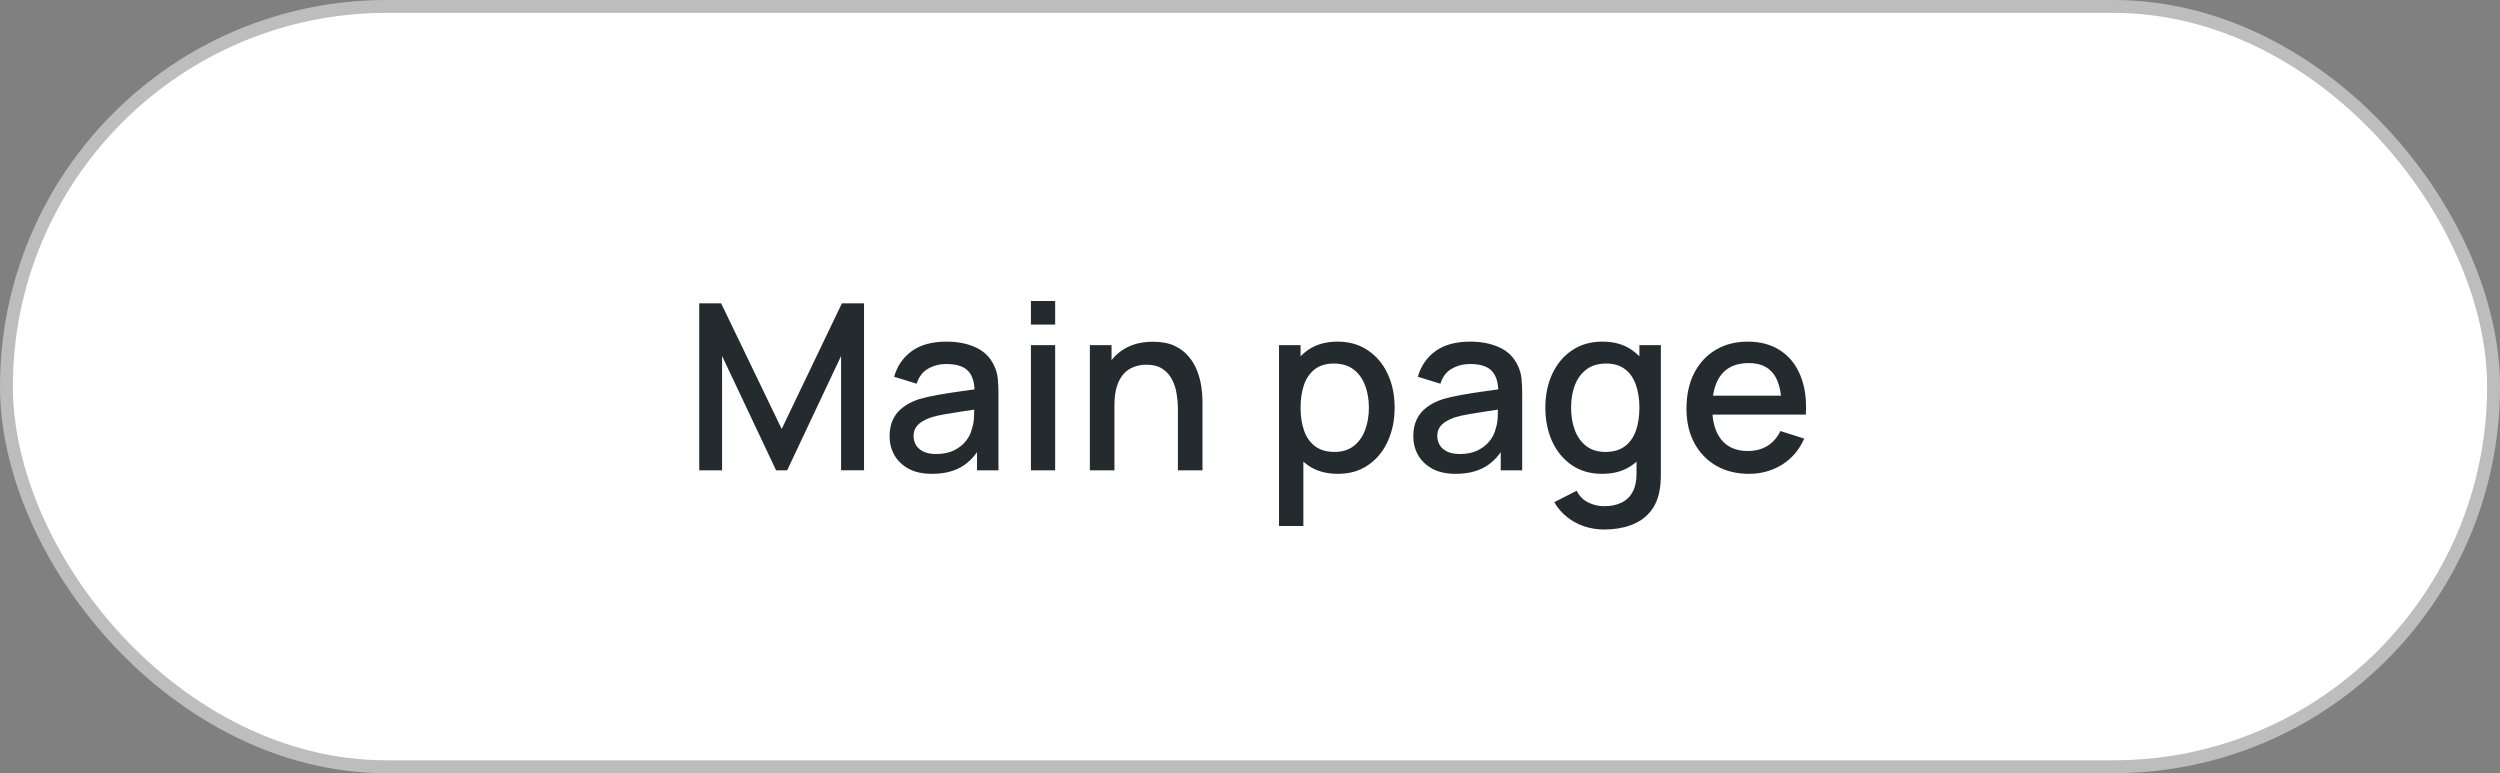 <svg width="194" height="60" viewBox="0 0 194 60" fill="none" xmlns="http://www.w3.org/2000/svg">
<rect x="0" y="0" width="194" height="60" fill="#808080" stroke="none"/>
<rect x="0.5" y="0.5" width="193" height="59" rx="29.5" fill="white"/>
<rect x="0.5" y="0.5" width="193" height="59" rx="29.5" stroke="#BDBDBD"/>
<path d="M54.26 36.5V23.54H55.961L60.659 33.287L65.33 23.54H67.049V36.491H65.267V27.626L61.082 36.5H60.227L56.033 27.626V36.5H54.26ZM72.316 36.77C71.596 36.77 70.993 36.638 70.507 36.374C70.02 36.104 69.651 35.75 69.4 35.312C69.153 34.868 69.031 34.382 69.031 33.854C69.031 33.362 69.118 32.93 69.291 32.558C69.466 32.186 69.724 31.871 70.066 31.613C70.407 31.349 70.828 31.136 71.326 30.974C71.757 30.848 72.246 30.737 72.793 30.641C73.338 30.545 73.912 30.455 74.511 30.371C75.118 30.287 75.718 30.203 76.311 30.119L75.627 30.497C75.639 29.735 75.478 29.171 75.141 28.805C74.811 28.433 74.242 28.247 73.431 28.247C72.921 28.247 72.454 28.367 72.028 28.607C71.602 28.841 71.305 29.231 71.136 29.777L69.382 29.237C69.621 28.403 70.078 27.74 70.749 27.248C71.427 26.756 72.328 26.51 73.45 26.51C74.32 26.51 75.076 26.66 75.718 26.96C76.365 27.254 76.84 27.722 77.139 28.364C77.296 28.682 77.391 29.018 77.427 29.372C77.463 29.726 77.481 30.107 77.481 30.515V36.5H75.817V34.277L76.141 34.565C75.739 35.309 75.225 35.864 74.602 36.23C73.984 36.59 73.222 36.77 72.316 36.77ZM72.648 35.231C73.183 35.231 73.641 35.138 74.025 34.952C74.409 34.76 74.719 34.517 74.953 34.223C75.186 33.929 75.34 33.623 75.412 33.305C75.513 33.017 75.57 32.693 75.582 32.333C75.6 31.973 75.609 31.685 75.609 31.469L76.222 31.694C75.627 31.784 75.088 31.865 74.602 31.937C74.115 32.009 73.674 32.081 73.278 32.153C72.888 32.219 72.54 32.3 72.234 32.396C71.977 32.486 71.746 32.594 71.541 32.72C71.344 32.846 71.184 32.999 71.064 33.179C70.951 33.359 70.894 33.578 70.894 33.836C70.894 34.088 70.957 34.322 71.082 34.538C71.209 34.748 71.4 34.916 71.659 35.042C71.916 35.168 72.246 35.231 72.648 35.231ZM79.999 25.187V23.36H81.88V25.187H79.999ZM79.999 36.5V26.78H81.88V36.5H79.999ZM91.404 36.5V31.721C91.404 31.343 91.371 30.956 91.305 30.56C91.245 30.158 91.125 29.786 90.945 29.444C90.771 29.102 90.522 28.826 90.198 28.616C89.88 28.406 89.463 28.301 88.947 28.301C88.611 28.301 88.293 28.358 87.993 28.472C87.693 28.58 87.429 28.757 87.201 29.003C86.979 29.249 86.802 29.573 86.67 29.975C86.544 30.377 86.481 30.866 86.481 31.442L85.311 31.001C85.311 30.119 85.476 29.342 85.806 28.67C86.136 27.992 86.61 27.464 87.228 27.086C87.846 26.708 88.593 26.519 89.469 26.519C90.141 26.519 90.705 26.627 91.161 26.843C91.617 27.059 91.986 27.344 92.268 27.698C92.556 28.046 92.775 28.427 92.925 28.841C93.075 29.255 93.177 29.66 93.231 30.056C93.285 30.452 93.312 30.8 93.312 31.1V36.5H91.404ZM84.573 36.5V26.78H86.256V29.588H86.481V36.5H84.573ZM103.823 36.77C102.893 36.77 102.113 36.545 101.483 36.095C100.853 35.639 100.376 35.024 100.052 34.25C99.728 33.476 99.566 32.603 99.566 31.631C99.566 30.659 99.725 29.786 100.043 29.012C100.367 28.238 100.841 27.629 101.465 27.185C102.095 26.735 102.869 26.51 103.787 26.51C104.699 26.51 105.485 26.735 106.145 27.185C106.811 27.629 107.324 28.238 107.684 29.012C108.044 29.78 108.224 30.653 108.224 31.631C108.224 32.603 108.044 33.479 107.684 34.259C107.33 35.033 106.823 35.645 106.163 36.095C105.509 36.545 104.729 36.77 103.823 36.77ZM99.251 40.82V26.78H100.925V33.773H101.141V40.82H99.251ZM103.562 35.069C104.162 35.069 104.657 34.916 105.047 34.61C105.443 34.304 105.737 33.893 105.929 33.377C106.127 32.855 106.226 32.273 106.226 31.631C106.226 30.995 106.127 30.419 105.929 29.903C105.737 29.387 105.44 28.976 105.038 28.67C104.636 28.364 104.123 28.211 103.499 28.211C102.911 28.211 102.425 28.355 102.041 28.643C101.663 28.931 101.381 29.333 101.195 29.849C101.015 30.365 100.925 30.959 100.925 31.631C100.925 32.303 101.015 32.897 101.195 33.413C101.375 33.929 101.66 34.334 102.05 34.628C102.44 34.922 102.944 35.069 103.562 35.069ZM112.956 36.77C112.236 36.77 111.633 36.638 111.147 36.374C110.661 36.104 110.292 35.75 110.04 35.312C109.794 34.868 109.671 34.382 109.671 33.854C109.671 33.362 109.758 32.93 109.932 32.558C110.106 32.186 110.364 31.871 110.706 31.613C111.048 31.349 111.468 31.136 111.966 30.974C112.398 30.848 112.887 30.737 113.433 30.641C113.979 30.545 114.552 30.455 115.152 30.371C115.758 30.287 116.358 30.203 116.952 30.119L116.268 30.497C116.28 29.735 116.118 29.171 115.782 28.805C115.452 28.433 114.882 28.247 114.072 28.247C113.562 28.247 113.094 28.367 112.668 28.607C112.242 28.841 111.945 29.231 111.777 29.777L110.022 29.237C110.262 28.403 110.718 27.74 111.39 27.248C112.068 26.756 112.968 26.51 114.09 26.51C114.96 26.51 115.716 26.66 116.358 26.96C117.006 27.254 117.48 27.722 117.78 28.364C117.936 28.682 118.032 29.018 118.068 29.372C118.104 29.726 118.122 30.107 118.122 30.515V36.5H116.457V34.277L116.781 34.565C116.379 35.309 115.866 35.864 115.242 36.23C114.624 36.59 113.862 36.77 112.956 36.77ZM113.289 35.231C113.823 35.231 114.282 35.138 114.666 34.952C115.05 34.76 115.359 34.517 115.593 34.223C115.827 33.929 115.98 33.623 116.052 33.305C116.154 33.017 116.211 32.693 116.223 32.333C116.241 31.973 116.25 31.685 116.25 31.469L116.862 31.694C116.268 31.784 115.728 31.865 115.242 31.937C114.756 32.009 114.315 32.081 113.919 32.153C113.529 32.219 113.181 32.3 112.875 32.396C112.617 32.486 112.386 32.594 112.182 32.72C111.984 32.846 111.825 32.999 111.705 33.179C111.591 33.359 111.534 33.578 111.534 33.836C111.534 34.088 111.597 34.322 111.723 34.538C111.849 34.748 112.041 34.916 112.299 35.042C112.557 35.168 112.887 35.231 113.289 35.231ZM124.464 41.09C123.942 41.09 123.435 41.009 122.943 40.847C122.457 40.685 122.013 40.445 121.611 40.127C121.209 39.815 120.876 39.428 120.612 38.966L122.349 38.084C122.559 38.498 122.859 38.801 123.249 38.993C123.639 39.185 124.05 39.281 124.482 39.281C125.016 39.281 125.472 39.185 125.85 38.993C126.228 38.807 126.513 38.525 126.705 38.147C126.903 37.769 126.999 37.301 126.993 36.743V34.025H127.218V26.78H128.883V36.761C128.883 37.019 128.874 37.265 128.856 37.499C128.838 37.733 128.805 37.967 128.757 38.201C128.619 38.855 128.355 39.395 127.965 39.821C127.581 40.247 127.089 40.565 126.489 40.775C125.895 40.985 125.22 41.09 124.464 41.09ZM124.32 36.77C123.414 36.77 122.631 36.545 121.971 36.095C121.317 35.645 120.81 35.033 120.45 34.259C120.096 33.479 119.919 32.603 119.919 31.631C119.919 30.653 120.099 29.78 120.459 29.012C120.819 28.238 121.329 27.629 121.989 27.185C122.655 26.735 123.444 26.51 124.356 26.51C125.274 26.51 126.045 26.735 126.669 27.185C127.299 27.629 127.773 28.238 128.091 29.012C128.415 29.786 128.577 30.659 128.577 31.631C128.577 32.603 128.415 33.476 128.091 34.25C127.767 35.024 127.29 35.639 126.66 36.095C126.03 36.545 125.25 36.77 124.32 36.77ZM124.581 35.069C125.199 35.069 125.703 34.922 126.093 34.628C126.483 34.334 126.768 33.929 126.948 33.413C127.128 32.897 127.218 32.303 127.218 31.631C127.218 30.959 127.125 30.365 126.939 29.849C126.759 29.333 126.477 28.931 126.093 28.643C125.715 28.355 125.232 28.211 124.644 28.211C124.02 28.211 123.507 28.364 123.105 28.67C122.703 28.976 122.403 29.387 122.205 29.903C122.013 30.419 121.917 30.995 121.917 31.631C121.917 32.273 122.013 32.855 122.205 33.377C122.403 33.893 122.697 34.304 123.087 34.61C123.483 34.916 123.981 35.069 124.581 35.069ZM135.721 36.77C134.755 36.77 133.906 36.56 133.174 36.14C132.448 35.714 131.881 35.123 131.473 34.367C131.071 33.605 130.87 32.723 130.87 31.721C130.87 30.659 131.068 29.738 131.464 28.958C131.866 28.178 132.424 27.575 133.138 27.149C133.852 26.723 134.683 26.51 135.631 26.51C136.621 26.51 137.464 26.741 138.16 27.203C138.856 27.659 139.375 28.31 139.717 29.156C140.065 30.002 140.203 31.007 140.131 32.171H138.25V31.487C138.238 30.359 138.022 29.525 137.602 28.985C137.188 28.445 136.555 28.175 135.703 28.175C134.761 28.175 134.053 28.472 133.579 29.066C133.105 29.66 132.868 30.518 132.868 31.64C132.868 32.708 133.105 33.536 133.579 34.124C134.053 34.706 134.737 34.997 135.631 34.997C136.219 34.997 136.726 34.865 137.152 34.601C137.584 34.331 137.92 33.947 138.16 33.449L140.005 34.034C139.627 34.904 139.054 35.579 138.286 36.059C137.518 36.533 136.663 36.77 135.721 36.77ZM132.256 32.171V30.704H139.195V32.171H132.256Z" fill="#242B2F"/>
</svg>
